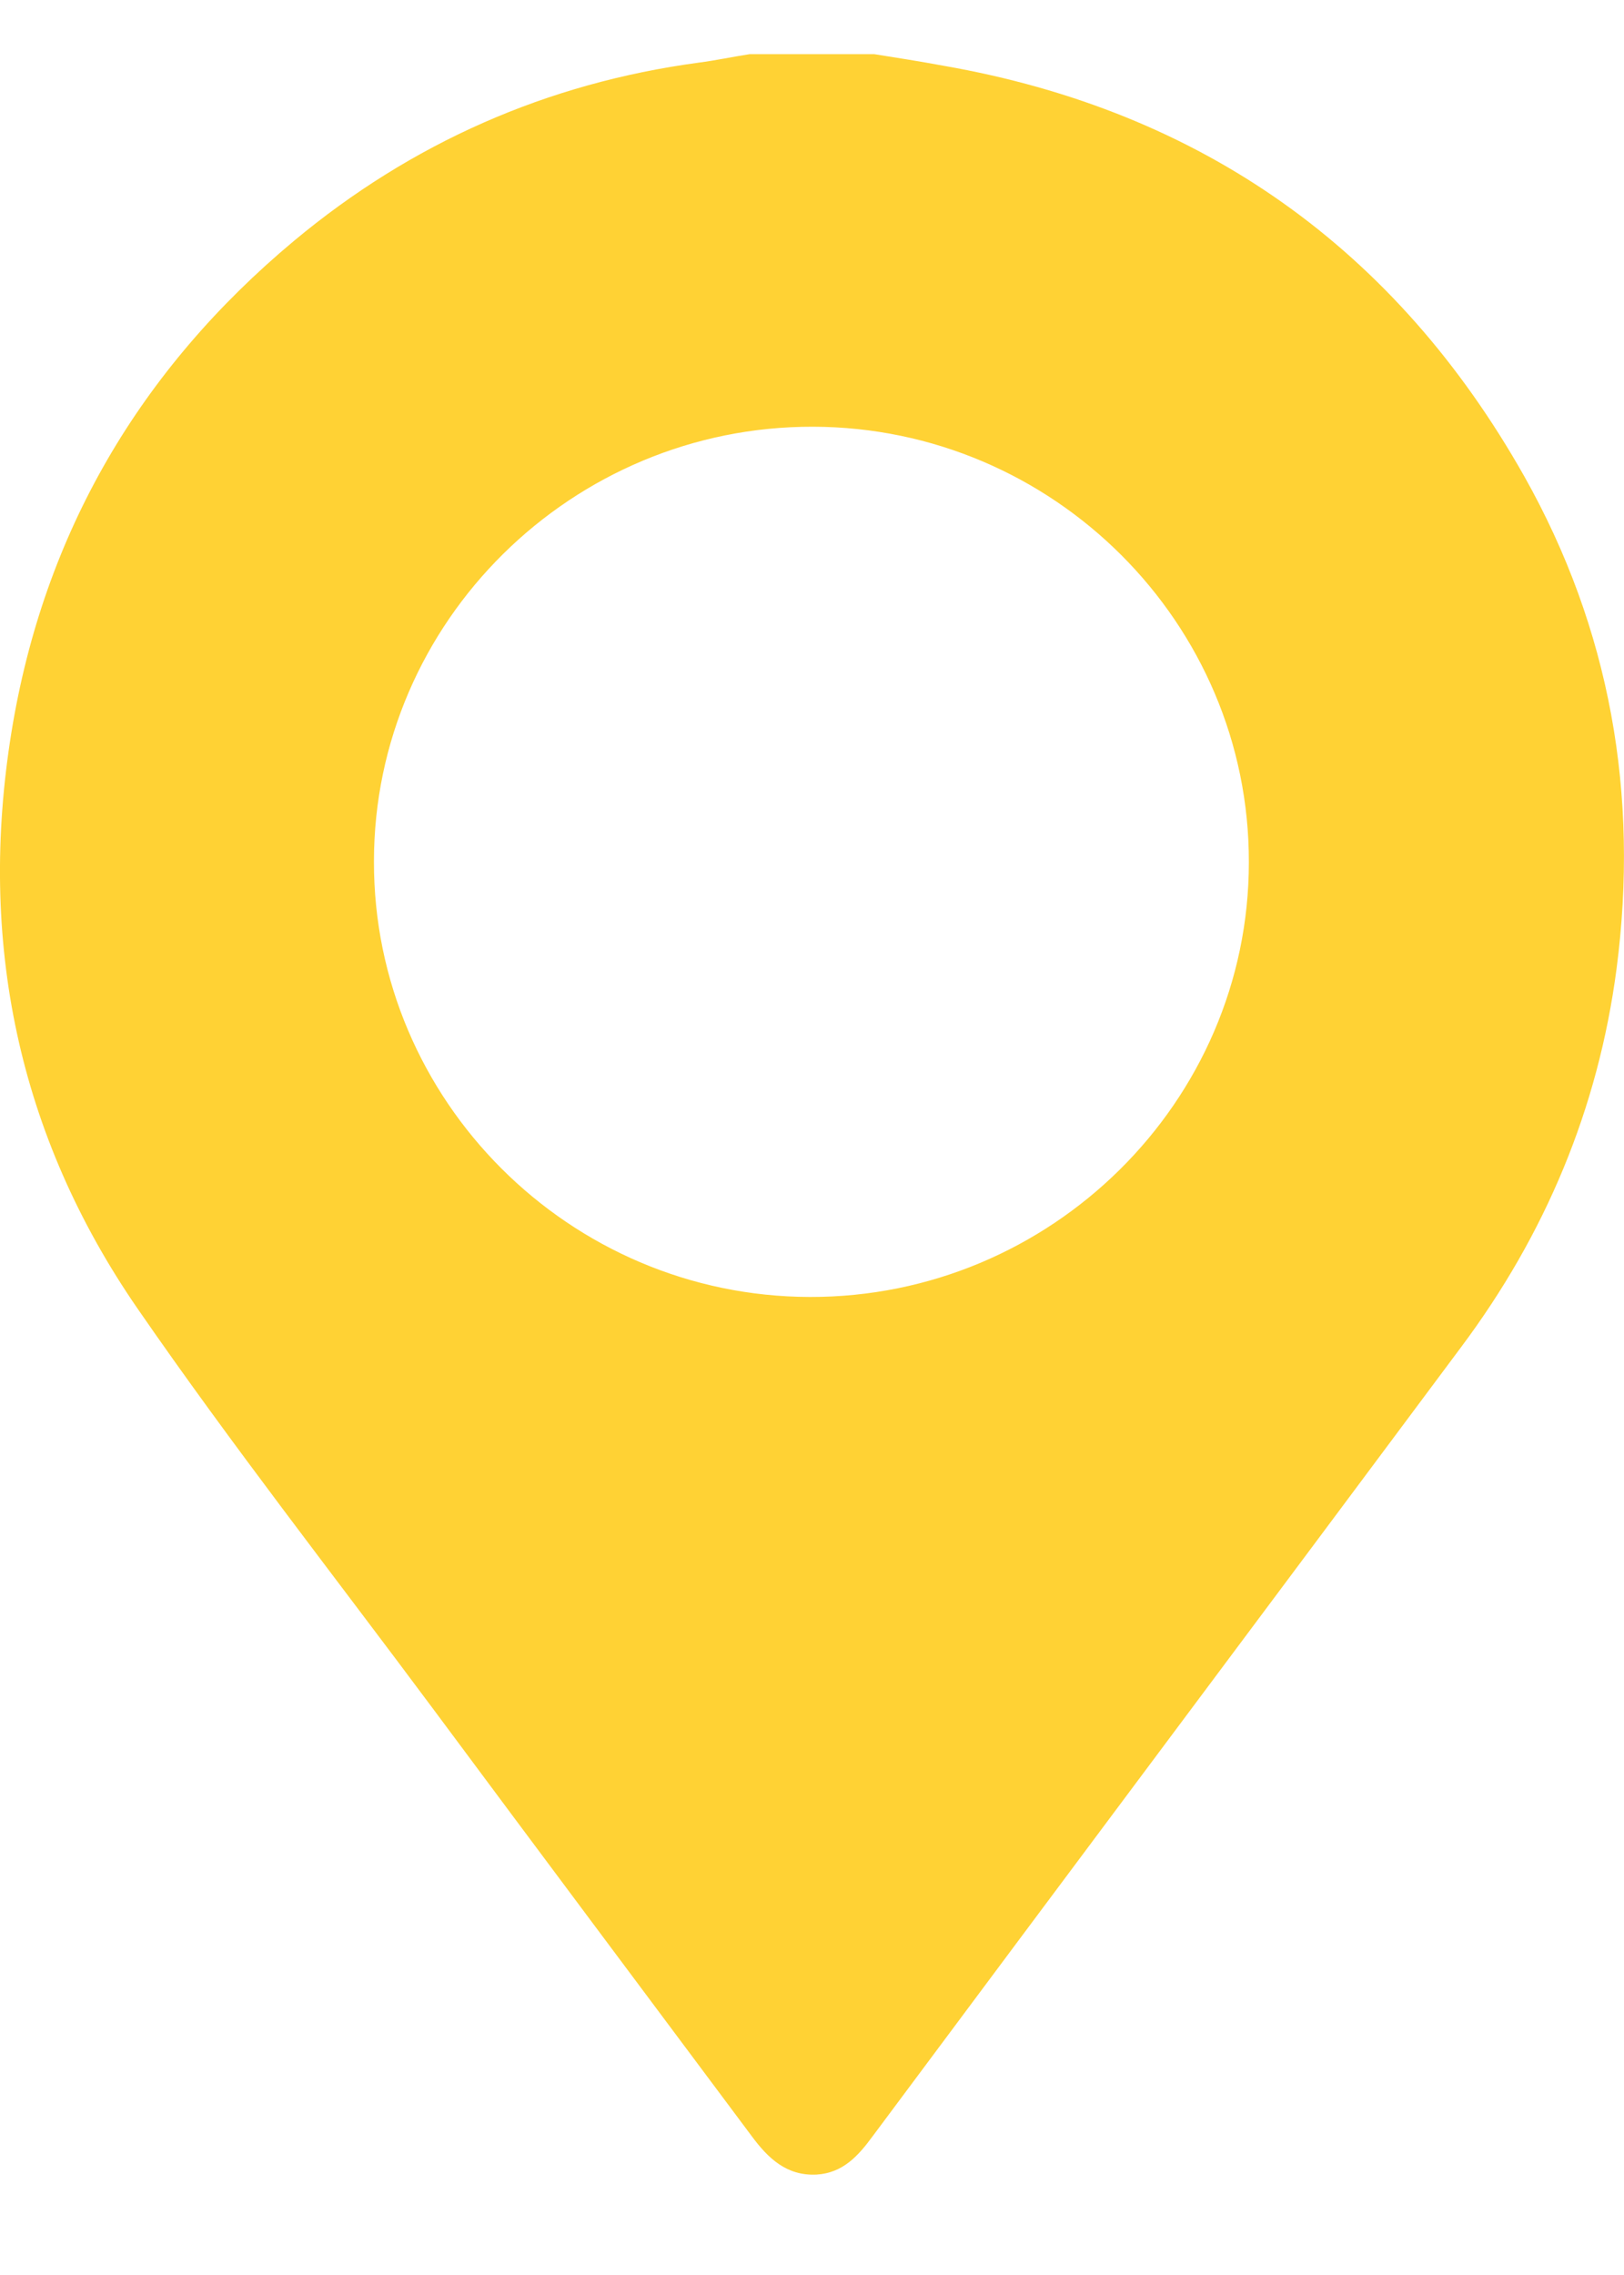 <svg width="15" height="21" viewBox="0 0 15 21" fill="none" xmlns="http://www.w3.org/2000/svg">
<path d="M8.075 0.5C8.29 0.534 8.505 0.568 8.715 0.607C11.106 1.024 12.897 2.304 14.078 4.395C14.873 5.807 15.141 7.335 14.931 8.945C14.761 10.235 14.273 11.395 13.497 12.433C11.686 14.863 9.871 17.288 8.061 19.718C7.929 19.898 7.787 20.058 7.543 20.073C7.265 20.087 7.094 19.922 6.943 19.718C5.962 18.404 4.981 17.094 4.001 15.775C3.088 14.548 2.141 13.34 1.273 12.083C0.165 10.478 -0.206 8.683 0.106 6.757C0.404 4.924 1.292 3.41 2.717 2.222C3.8 1.32 5.05 0.767 6.455 0.578C6.611 0.558 6.767 0.524 6.924 0.5C7.304 0.5 7.69 0.5 8.075 0.5ZM11.535 7.96C11.54 5.753 9.73 3.944 7.509 3.939C5.284 3.934 3.454 5.739 3.454 7.951C3.449 10.158 5.26 11.967 7.48 11.972C9.705 11.977 11.535 10.172 11.535 7.96Z" fill="#FFD234"/>
</svg>
